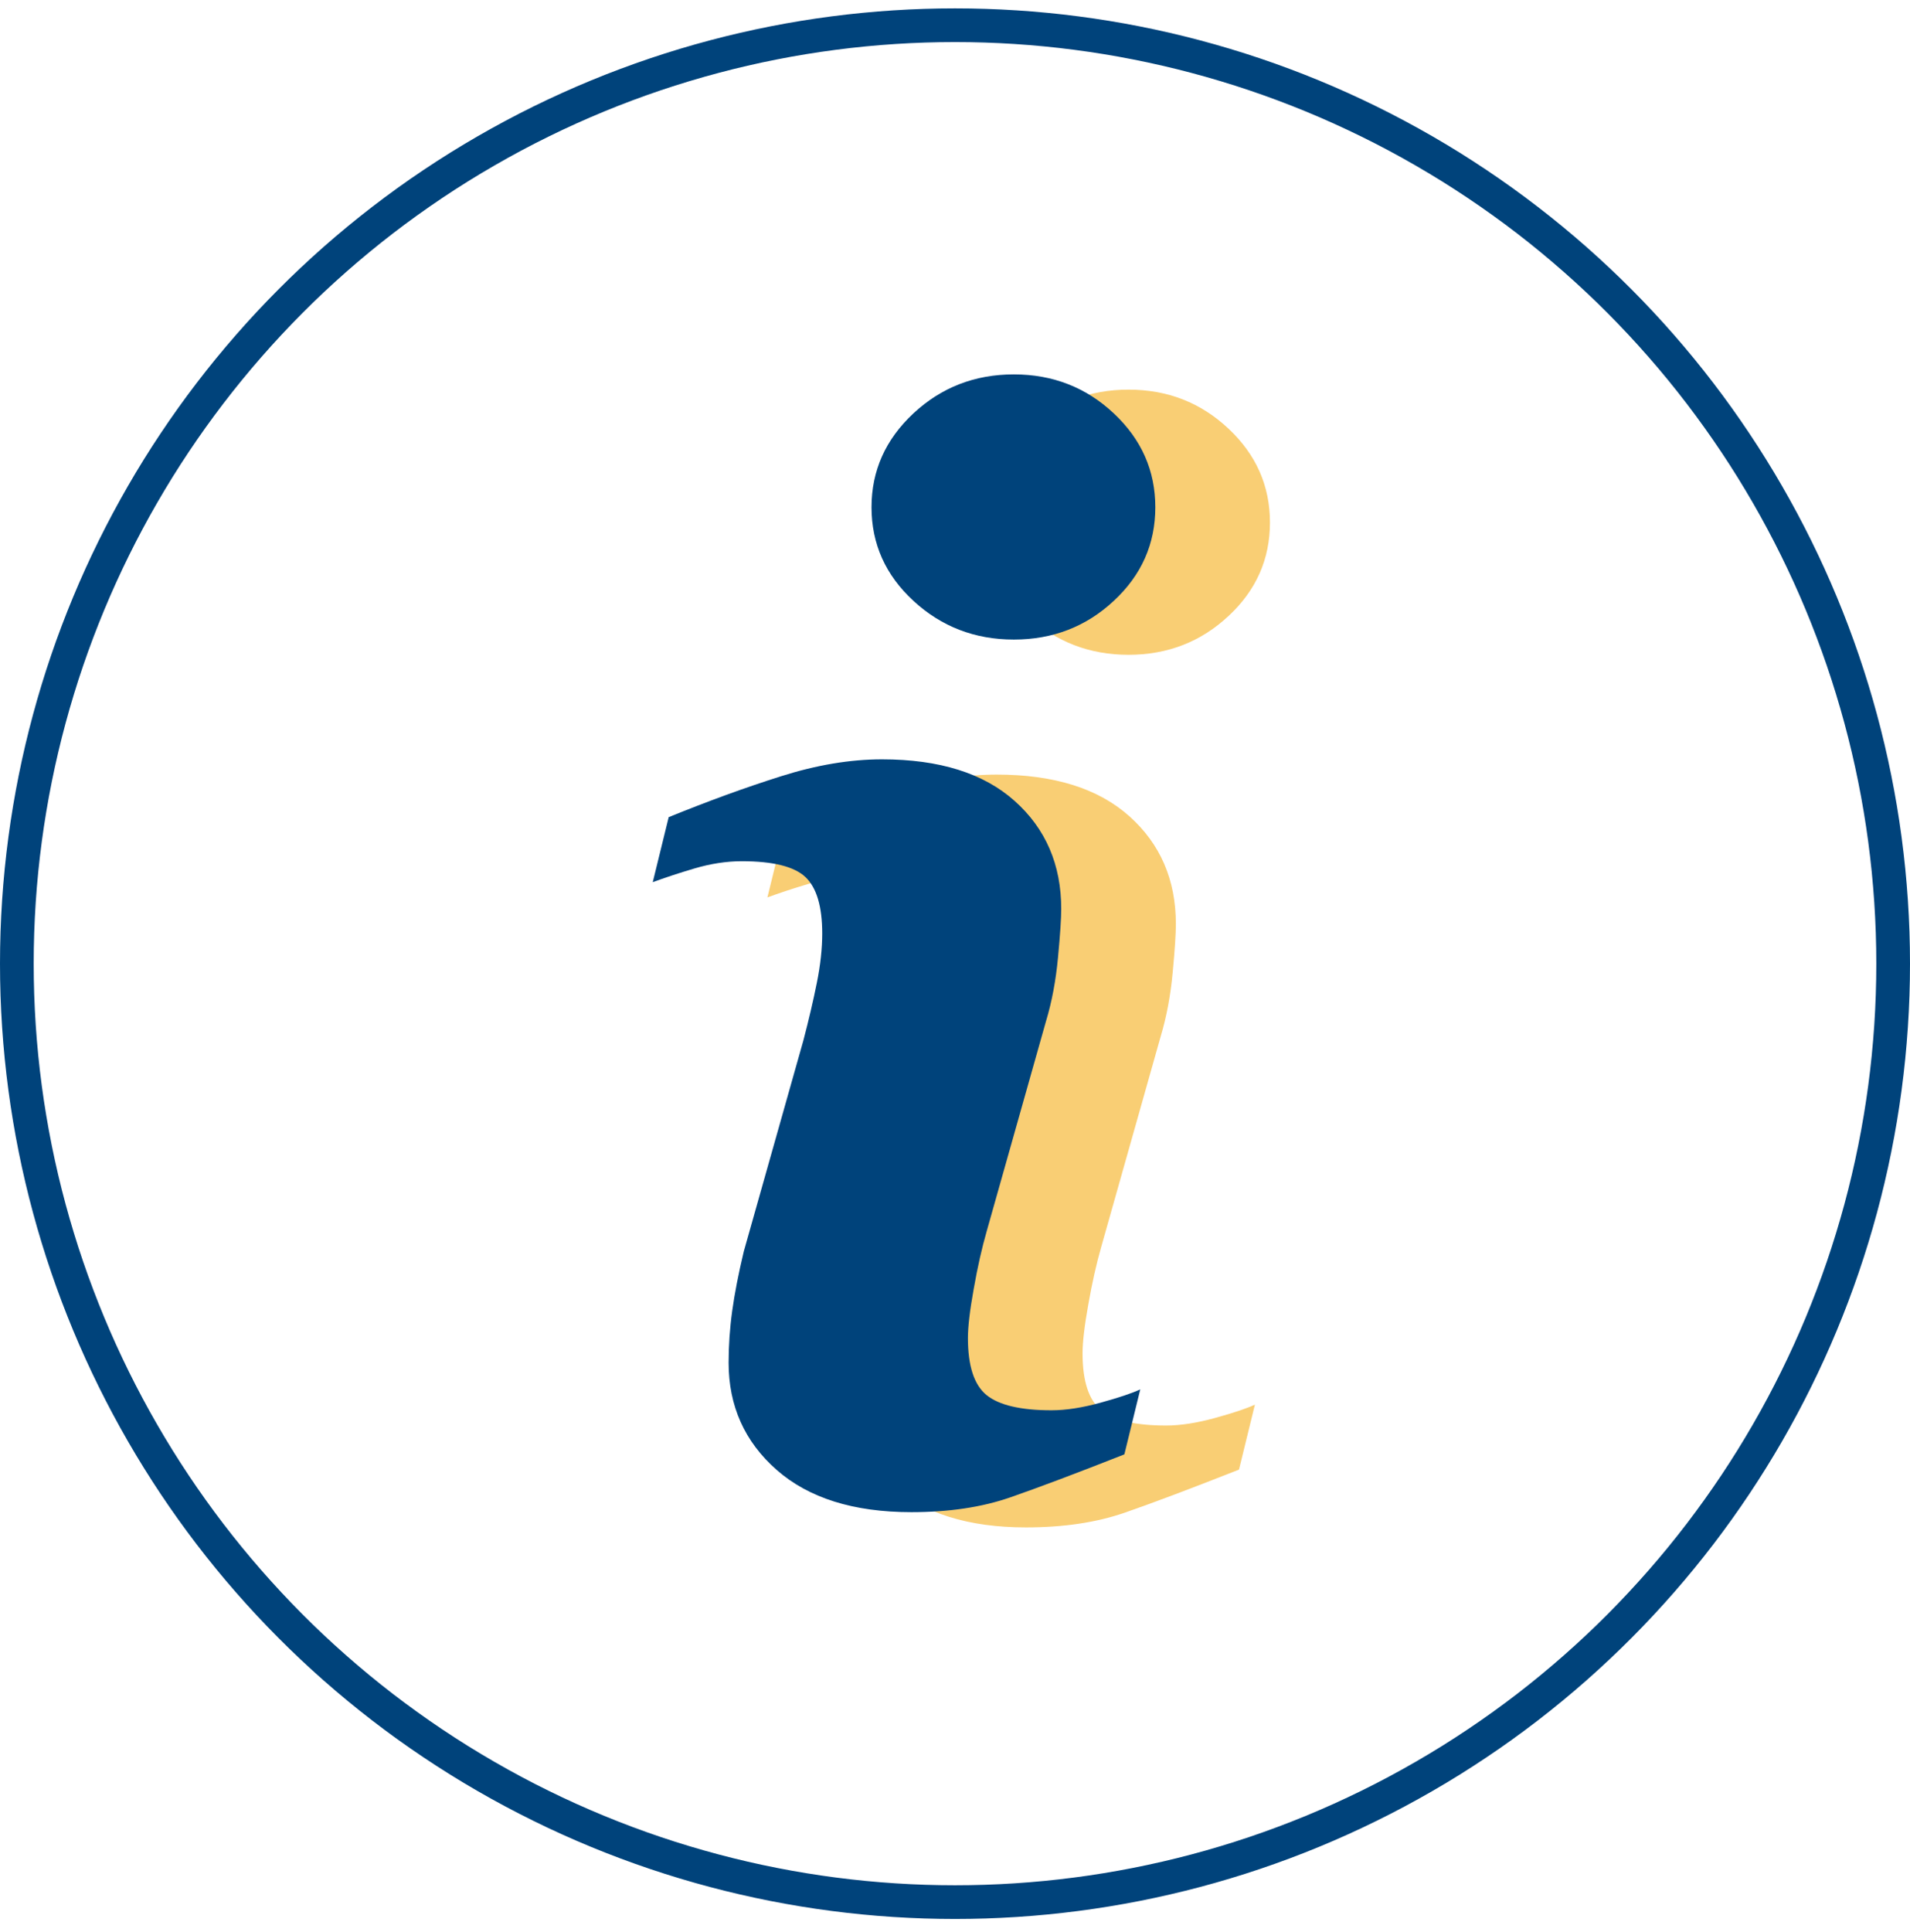 <svg xmlns="http://www.w3.org/2000/svg" width="89" height="90" viewBox="0 0 89 90" fill="none"><g opacity="0.6"><path d="M58.475 65.43L57.734 68.457C55.513 69.334 53.738 70.002 52.417 70.461C51.094 70.921 49.557 71.15 47.806 71.15C45.116 71.15 43.024 70.491 41.532 69.182C40.04 67.868 39.294 66.204 39.294 64.184C39.294 63.402 39.348 62.598 39.461 61.778C39.574 60.958 39.755 60.034 40.002 59.002L42.778 49.175C43.025 48.234 43.235 47.342 43.403 46.499C43.574 45.661 43.656 44.89 43.656 44.196C43.656 42.941 43.396 42.063 42.879 41.57C42.361 41.078 41.374 40.828 39.909 40.828C39.191 40.828 38.453 40.943 37.702 41.165C36.946 41.388 36.301 41.604 35.759 41.804L36.501 38.775C38.32 38.034 40.059 37.4 41.722 36.874C43.385 36.346 44.956 36.082 46.442 36.082C49.113 36.082 51.174 36.727 52.621 38.019C54.069 39.311 54.792 40.986 54.792 43.049C54.792 43.476 54.745 44.229 54.643 45.304C54.543 46.382 54.357 47.37 54.087 48.268L51.322 58.055C51.095 58.842 50.892 59.74 50.714 60.752C50.532 61.756 50.444 62.524 50.444 63.039C50.444 64.338 50.734 65.226 51.315 65.697C51.9 66.169 52.908 66.404 54.34 66.404C55.012 66.404 55.776 66.284 56.626 66.05C57.474 65.816 58.092 65.61 58.475 65.43ZM59.176 24.339C59.176 26.045 58.533 27.501 57.242 28.698C55.954 29.9 54.401 30.502 52.586 30.502C50.764 30.502 49.208 29.9 47.905 28.698C46.604 27.5 45.952 26.045 45.952 24.339C45.952 22.637 46.604 21.179 47.905 19.966C49.205 18.755 50.764 18.15 52.586 18.15C54.401 18.15 55.954 18.756 57.242 19.966C58.534 21.179 59.176 22.638 59.176 24.339Z" fill="#F5AD18"></path></g><path d="M53.133 64.72L52.392 67.748C50.17 68.624 48.396 69.292 47.074 69.751C45.751 70.211 44.214 70.44 42.463 70.44C39.773 70.44 37.681 69.781 36.19 68.472C34.697 67.159 33.951 65.494 33.951 63.474C33.951 62.692 34.005 61.888 34.118 61.069C34.231 60.248 34.412 59.324 34.659 58.292L37.435 48.465C37.682 47.524 37.892 46.632 38.061 45.789C38.231 44.951 38.313 44.18 38.313 43.486C38.313 42.231 38.053 41.353 37.536 40.86C37.019 40.368 36.032 40.118 34.566 40.118C33.849 40.118 33.111 40.233 32.359 40.455C31.604 40.678 30.958 40.894 30.416 41.094L31.159 38.065C32.977 37.324 34.716 36.69 36.379 36.164C38.042 35.636 39.613 35.372 41.1 35.372C43.771 35.372 45.832 36.018 47.279 37.309C48.726 38.601 49.45 40.276 49.45 42.34C49.45 42.767 49.402 43.519 49.3 44.594C49.2 45.672 49.015 46.66 48.744 47.558L45.979 57.345C45.753 58.132 45.549 59.03 45.372 60.042C45.189 61.046 45.102 61.814 45.102 62.329C45.102 63.628 45.391 64.516 45.972 64.987C46.557 65.459 47.565 65.694 48.997 65.694C49.669 65.694 50.434 65.575 51.284 65.34C52.131 65.106 52.749 64.9 53.133 64.72ZM53.834 23.629C53.834 25.335 53.191 26.791 51.899 27.989C50.611 29.19 49.059 29.792 47.243 29.792C45.421 29.792 43.865 29.19 42.562 27.989C41.262 26.791 40.61 25.335 40.61 23.629C40.61 21.927 41.262 20.469 42.562 19.256C43.863 18.045 45.422 17.44 47.243 17.44C49.058 17.44 50.611 18.047 51.899 19.256C53.192 20.469 53.834 21.928 53.834 23.629Z" fill="#00437B"></path><circle cx="44.5" cy="44.89" r="43.715" stroke="#00437B" stroke-width="1.57"></circle></svg>